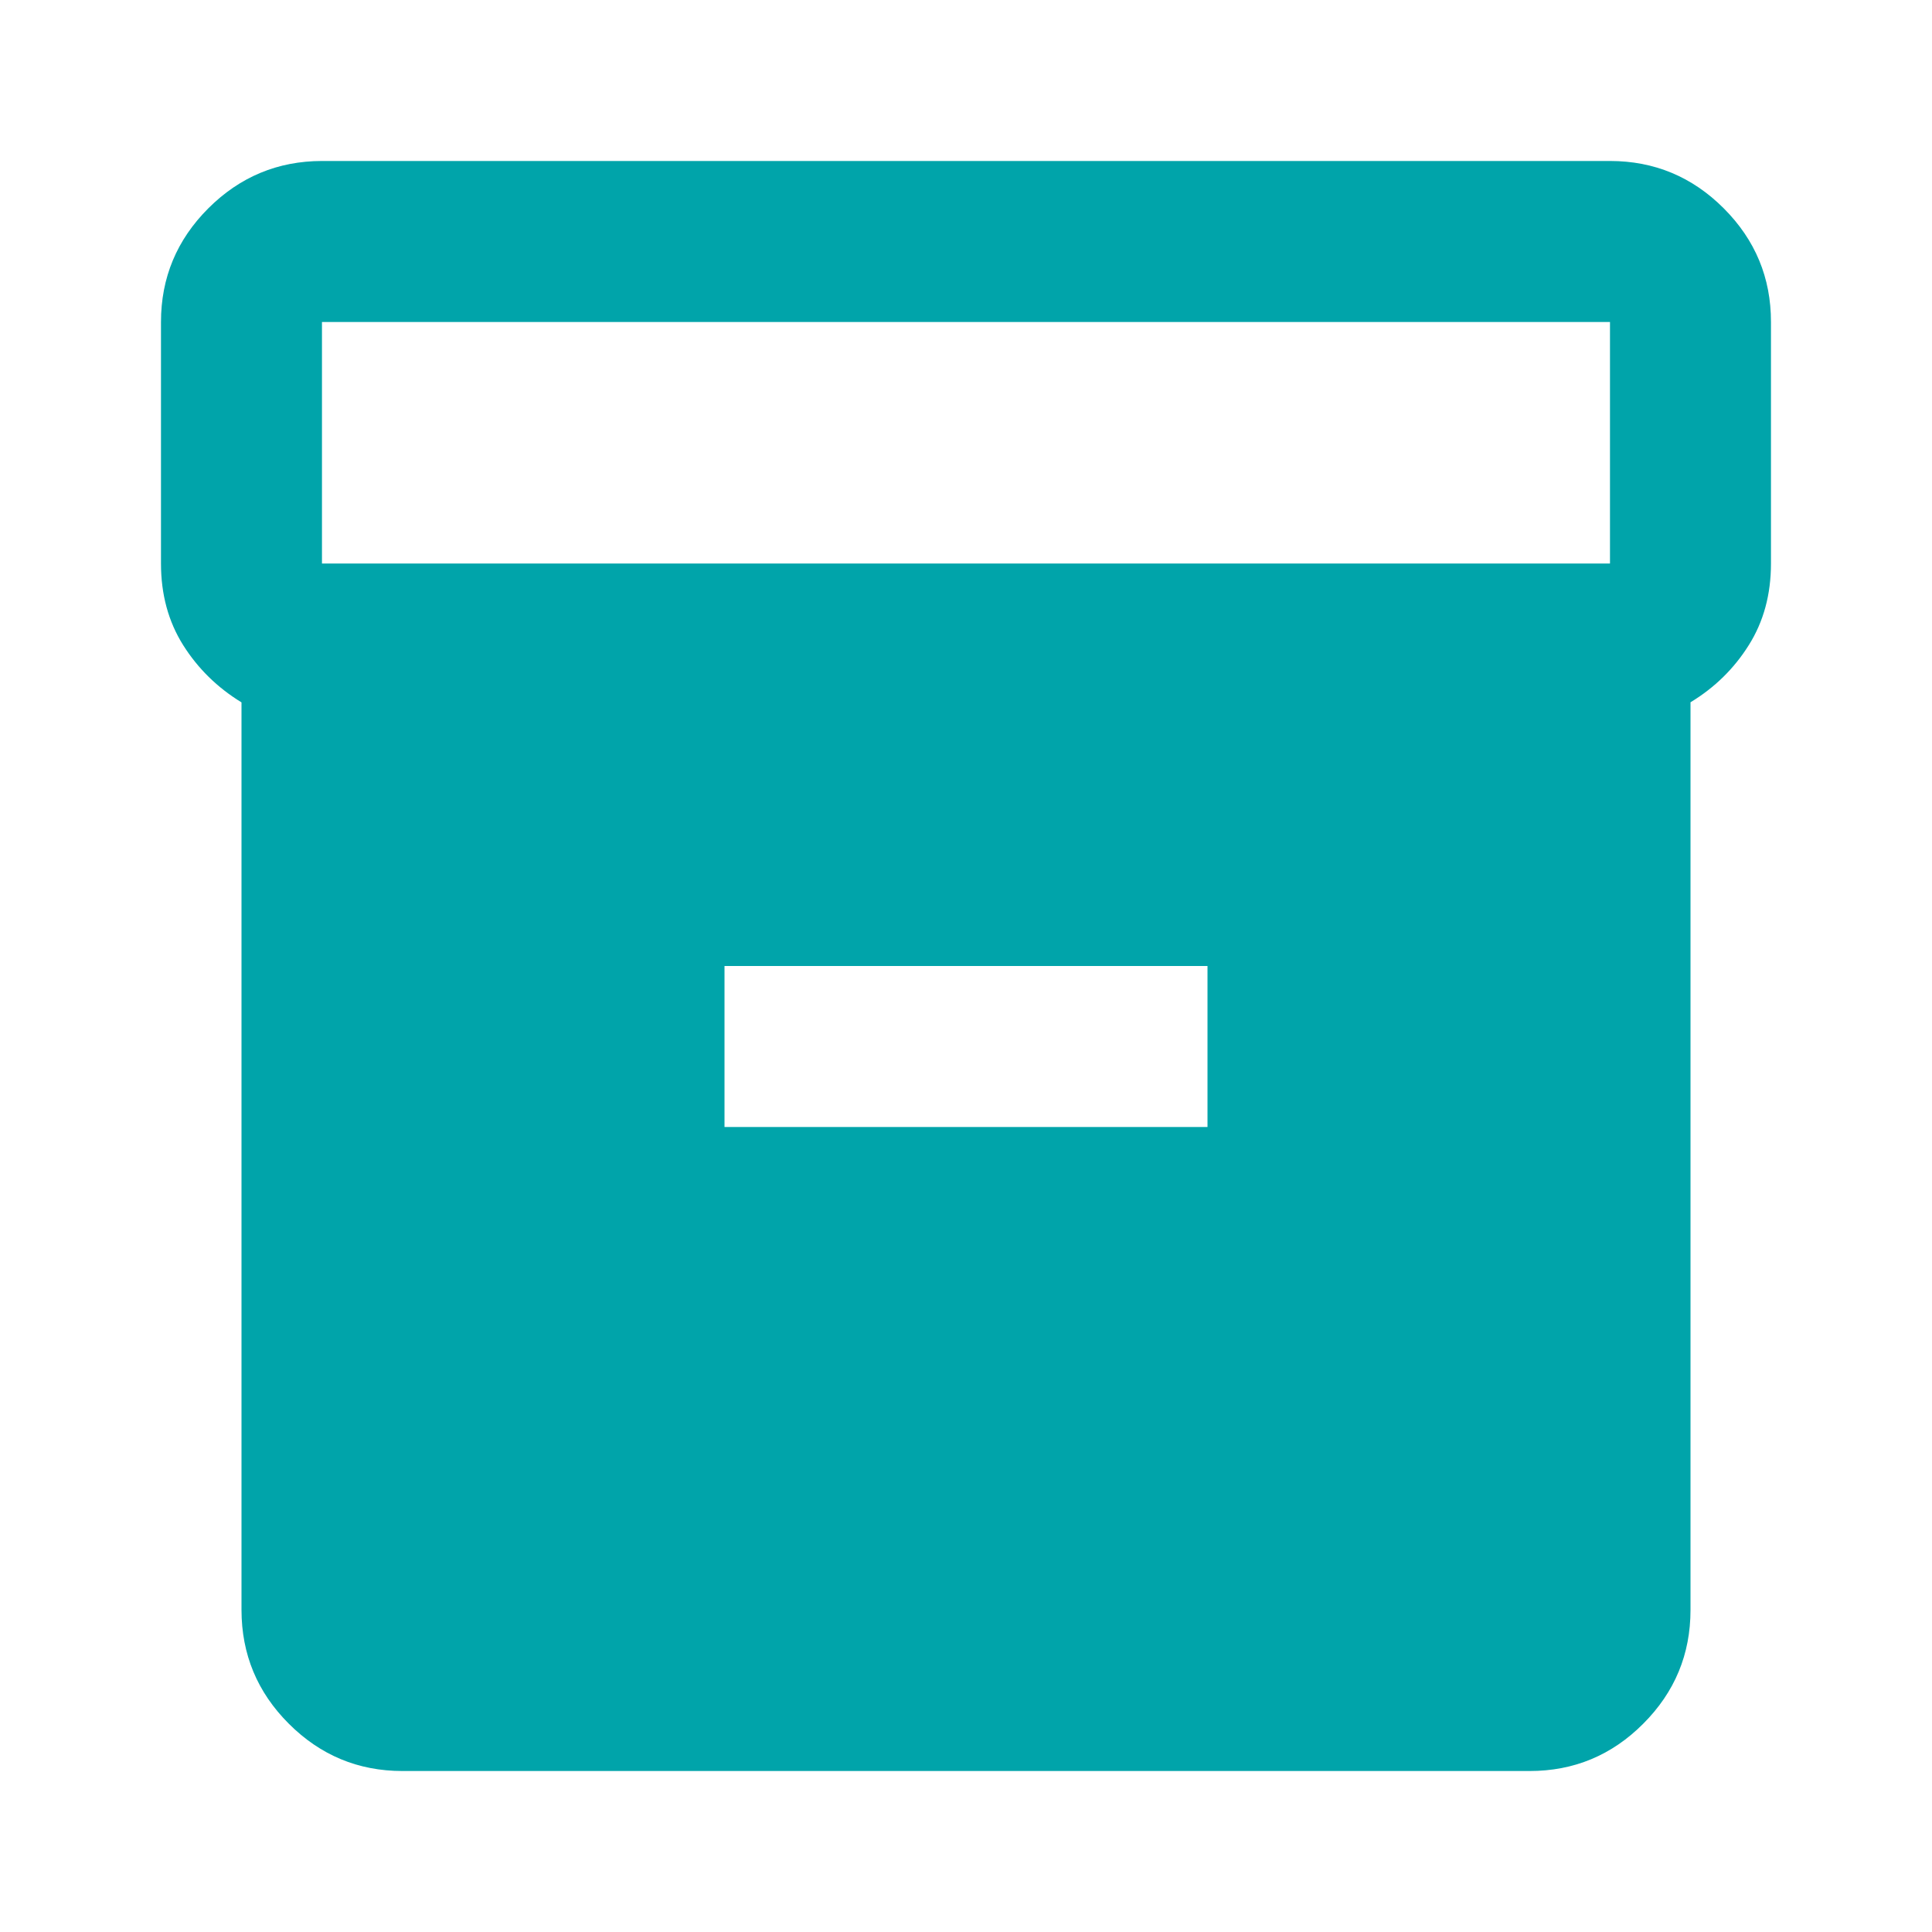 <svg width="40" height="40" viewBox="0 0 40 40" fill="none" xmlns="http://www.w3.org/2000/svg">
<path d="M8.333 36.667C7.416 36.667 6.632 36.34 5.98 35.688C5.327 35.036 5.001 34.251 5 33.333V14.542C4.5 14.236 4.097 13.841 3.791 13.355C3.486 12.869 3.333 12.307 3.333 11.667V6.667C3.333 5.75 3.66 4.966 4.313 4.313C4.966 3.661 5.751 3.334 6.666 3.333H33.333C34.25 3.333 35.035 3.66 35.688 4.313C36.341 4.967 36.667 5.751 36.666 6.667V11.667C36.666 12.306 36.514 12.868 36.208 13.355C35.903 13.842 35.5 14.237 35 14.54V33.333C35 34.25 34.674 35.035 34.021 35.688C33.369 36.342 32.584 36.668 31.666 36.667H8.333ZM6.666 11.667H33.333V6.667H6.666V11.667ZM15 23.333H25V20H15V23.333Z" fill="#00A4AA"/>
</svg>
